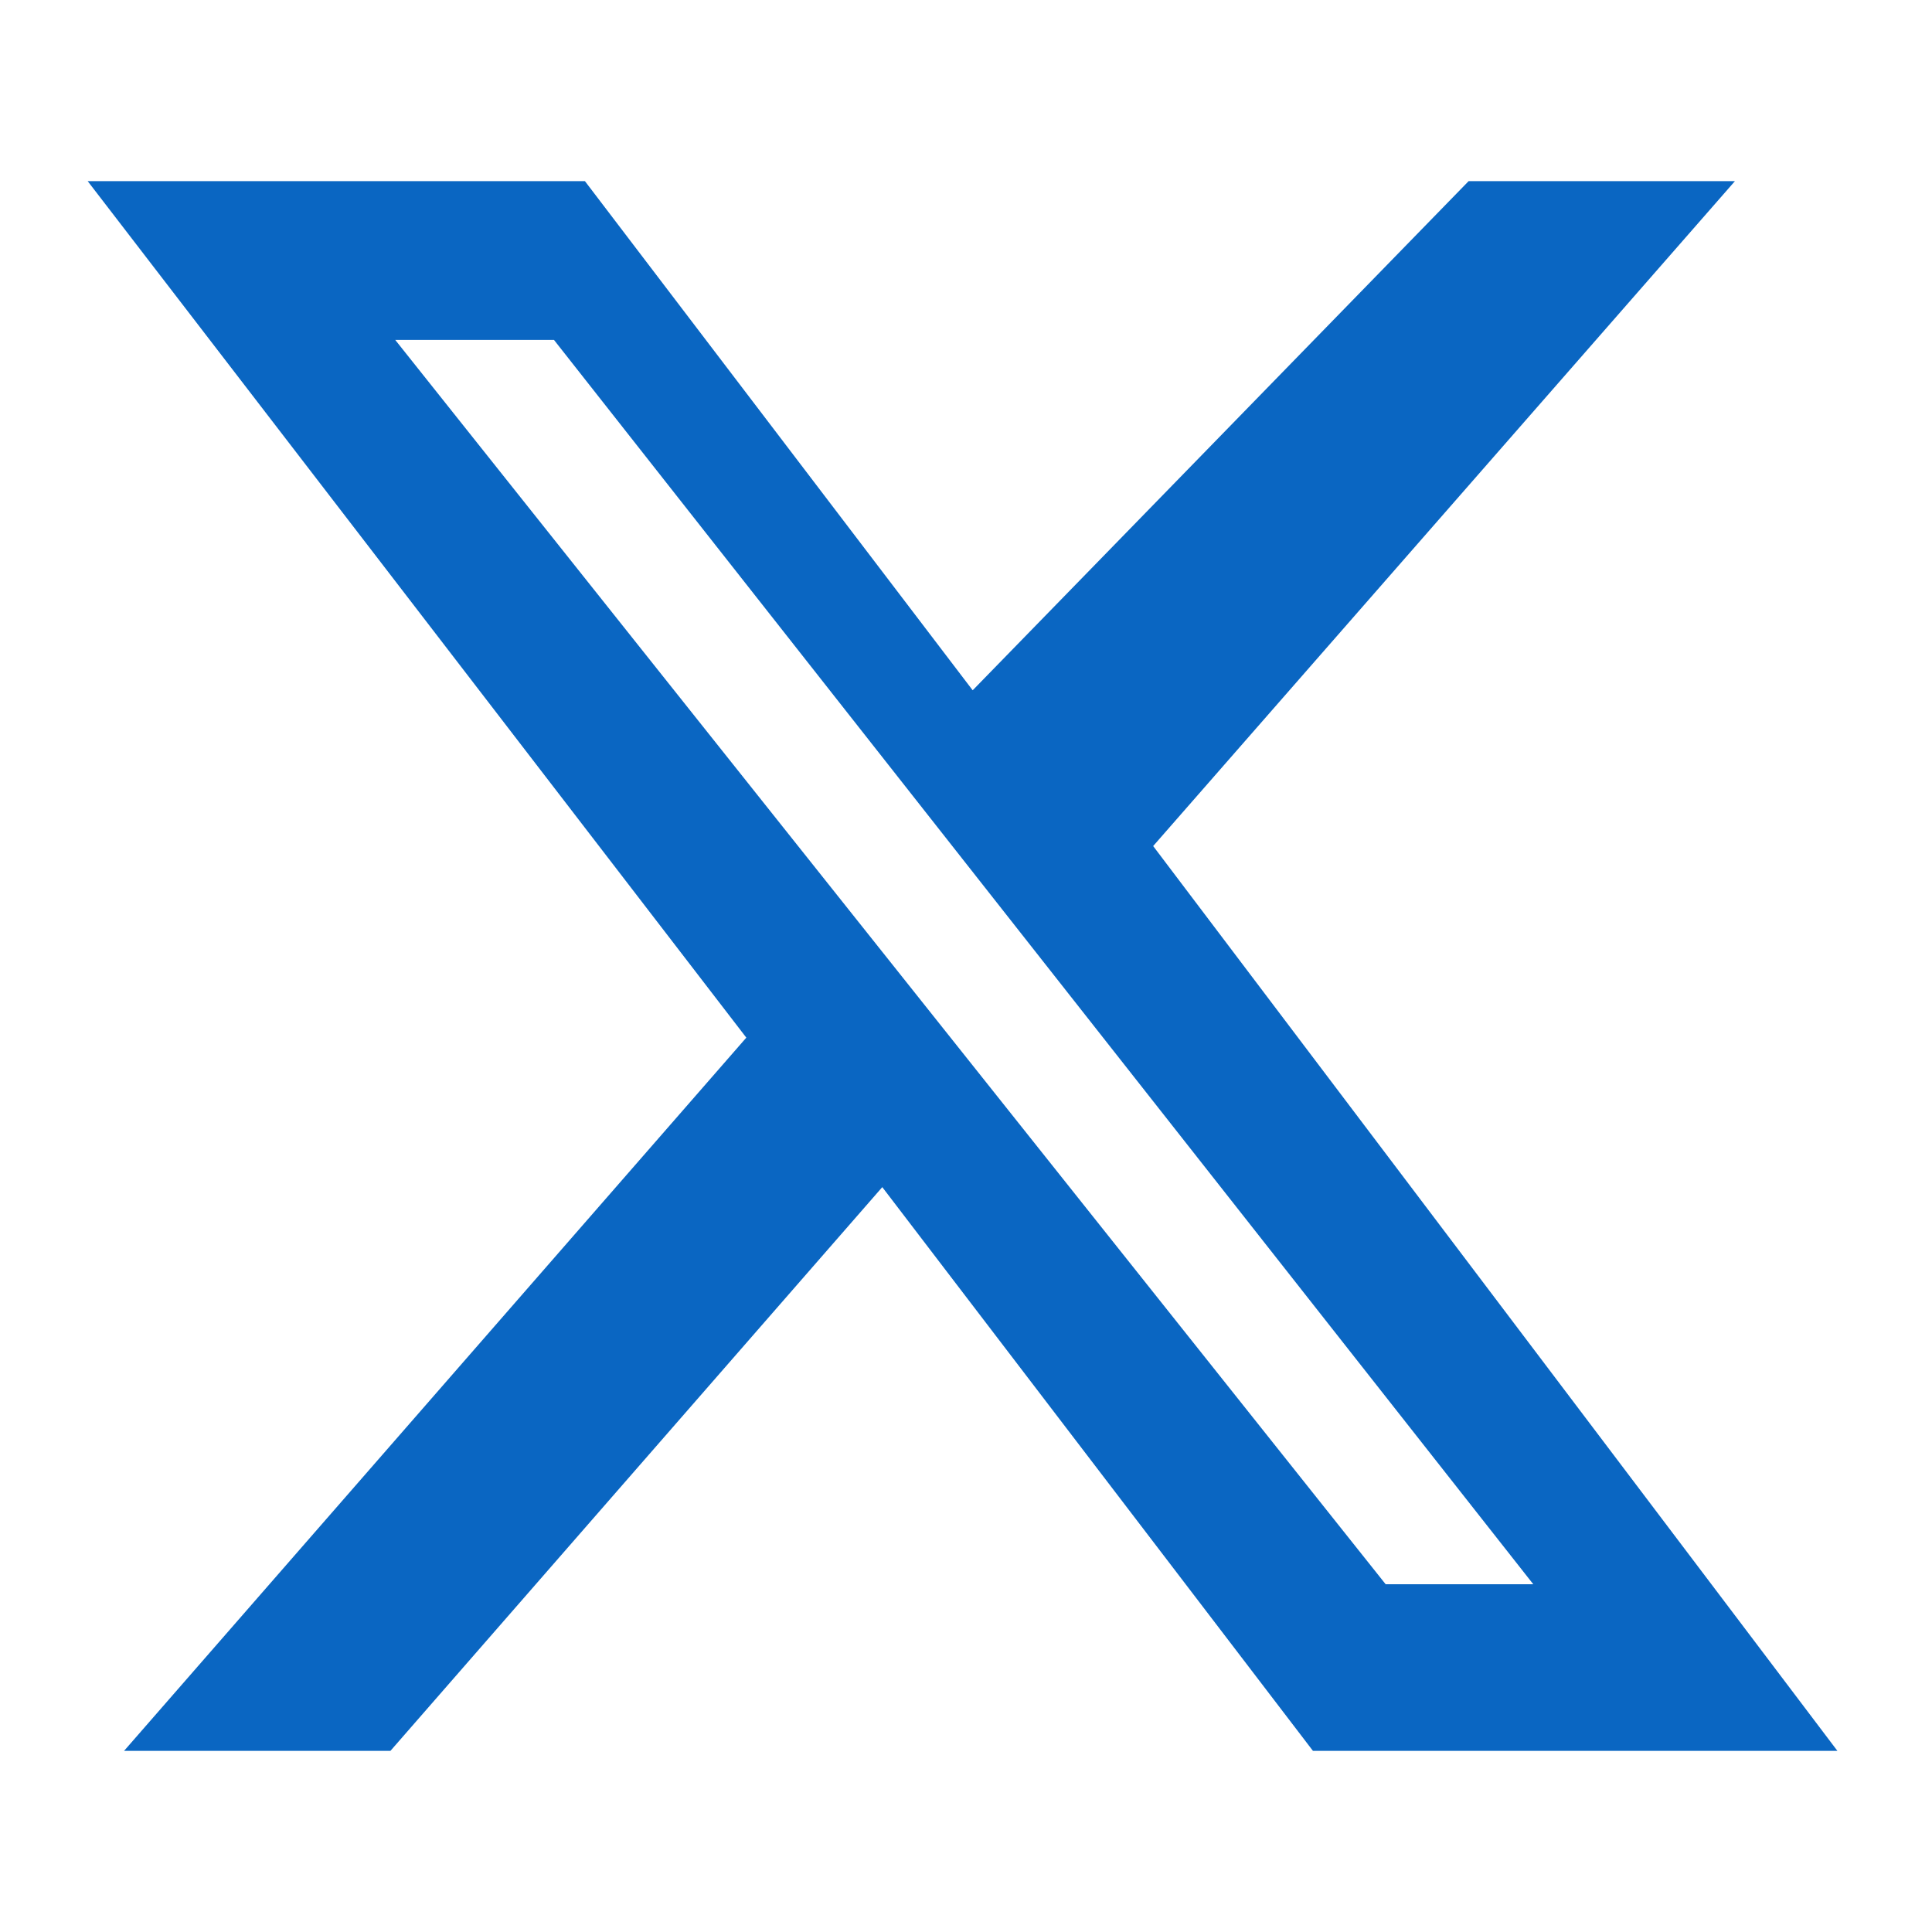         <svg xmlns="http://www.w3.org/2000/svg" class="w-6 h-6" fill="#0A66C2" viewBox="0 0 24 24">
          <path d="M18.244 2.25h3.308l-7.227 8.26 8.5 11.24H16.31l-5.35-7.003-6.11 7.003H1.541l7.73-8.86L1.089 2.25h6.177l4.817 6.325 6.161-6.325zM17.213 19.68h1.834L6.882 4.223H4.91l12.303 15.457z"/>
        </svg>